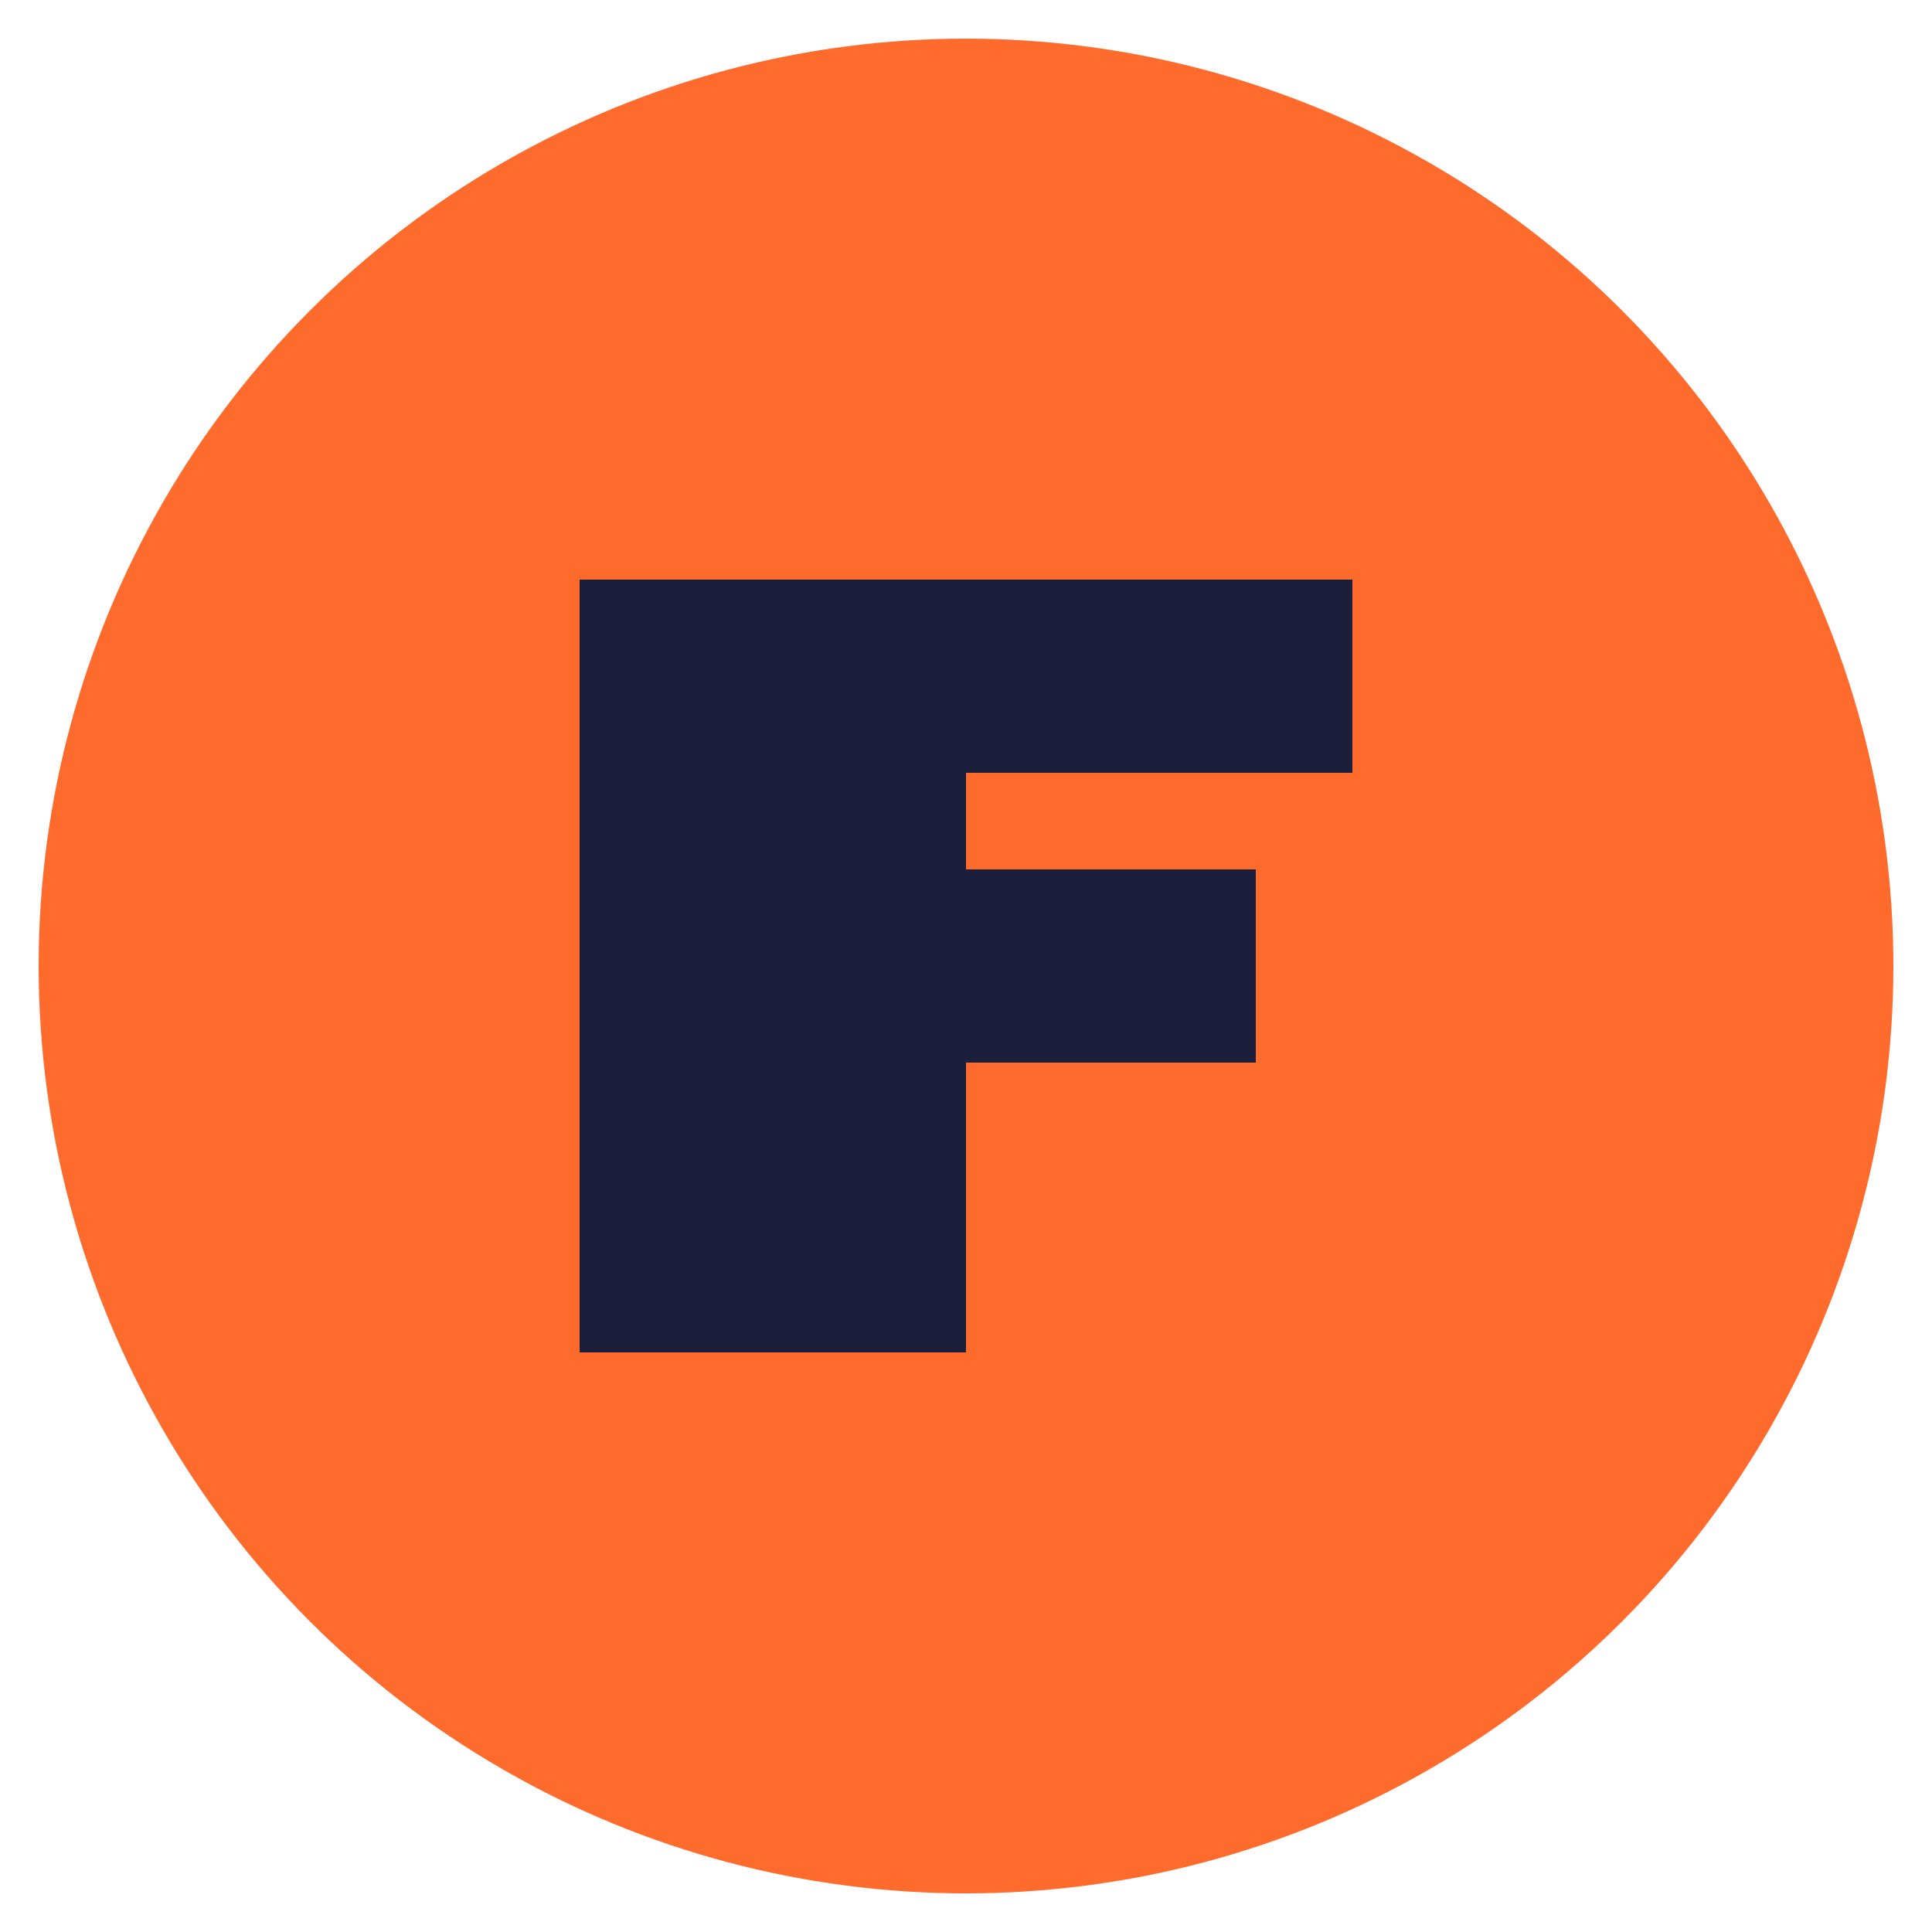 <svg width="100" height="100" viewBox="0 0 100 100" xmlns="http://www.w3.org/2000/svg">
    <circle cx="50" cy="50" r="48" fill="#FF6B2D"/>
    <path d="M30 30 H 70 V 40 H 50 V 45 H 65 V 55 H 50 V 70 H 30 V 30 Z" fill="#1B1F3B"/>
</svg> 